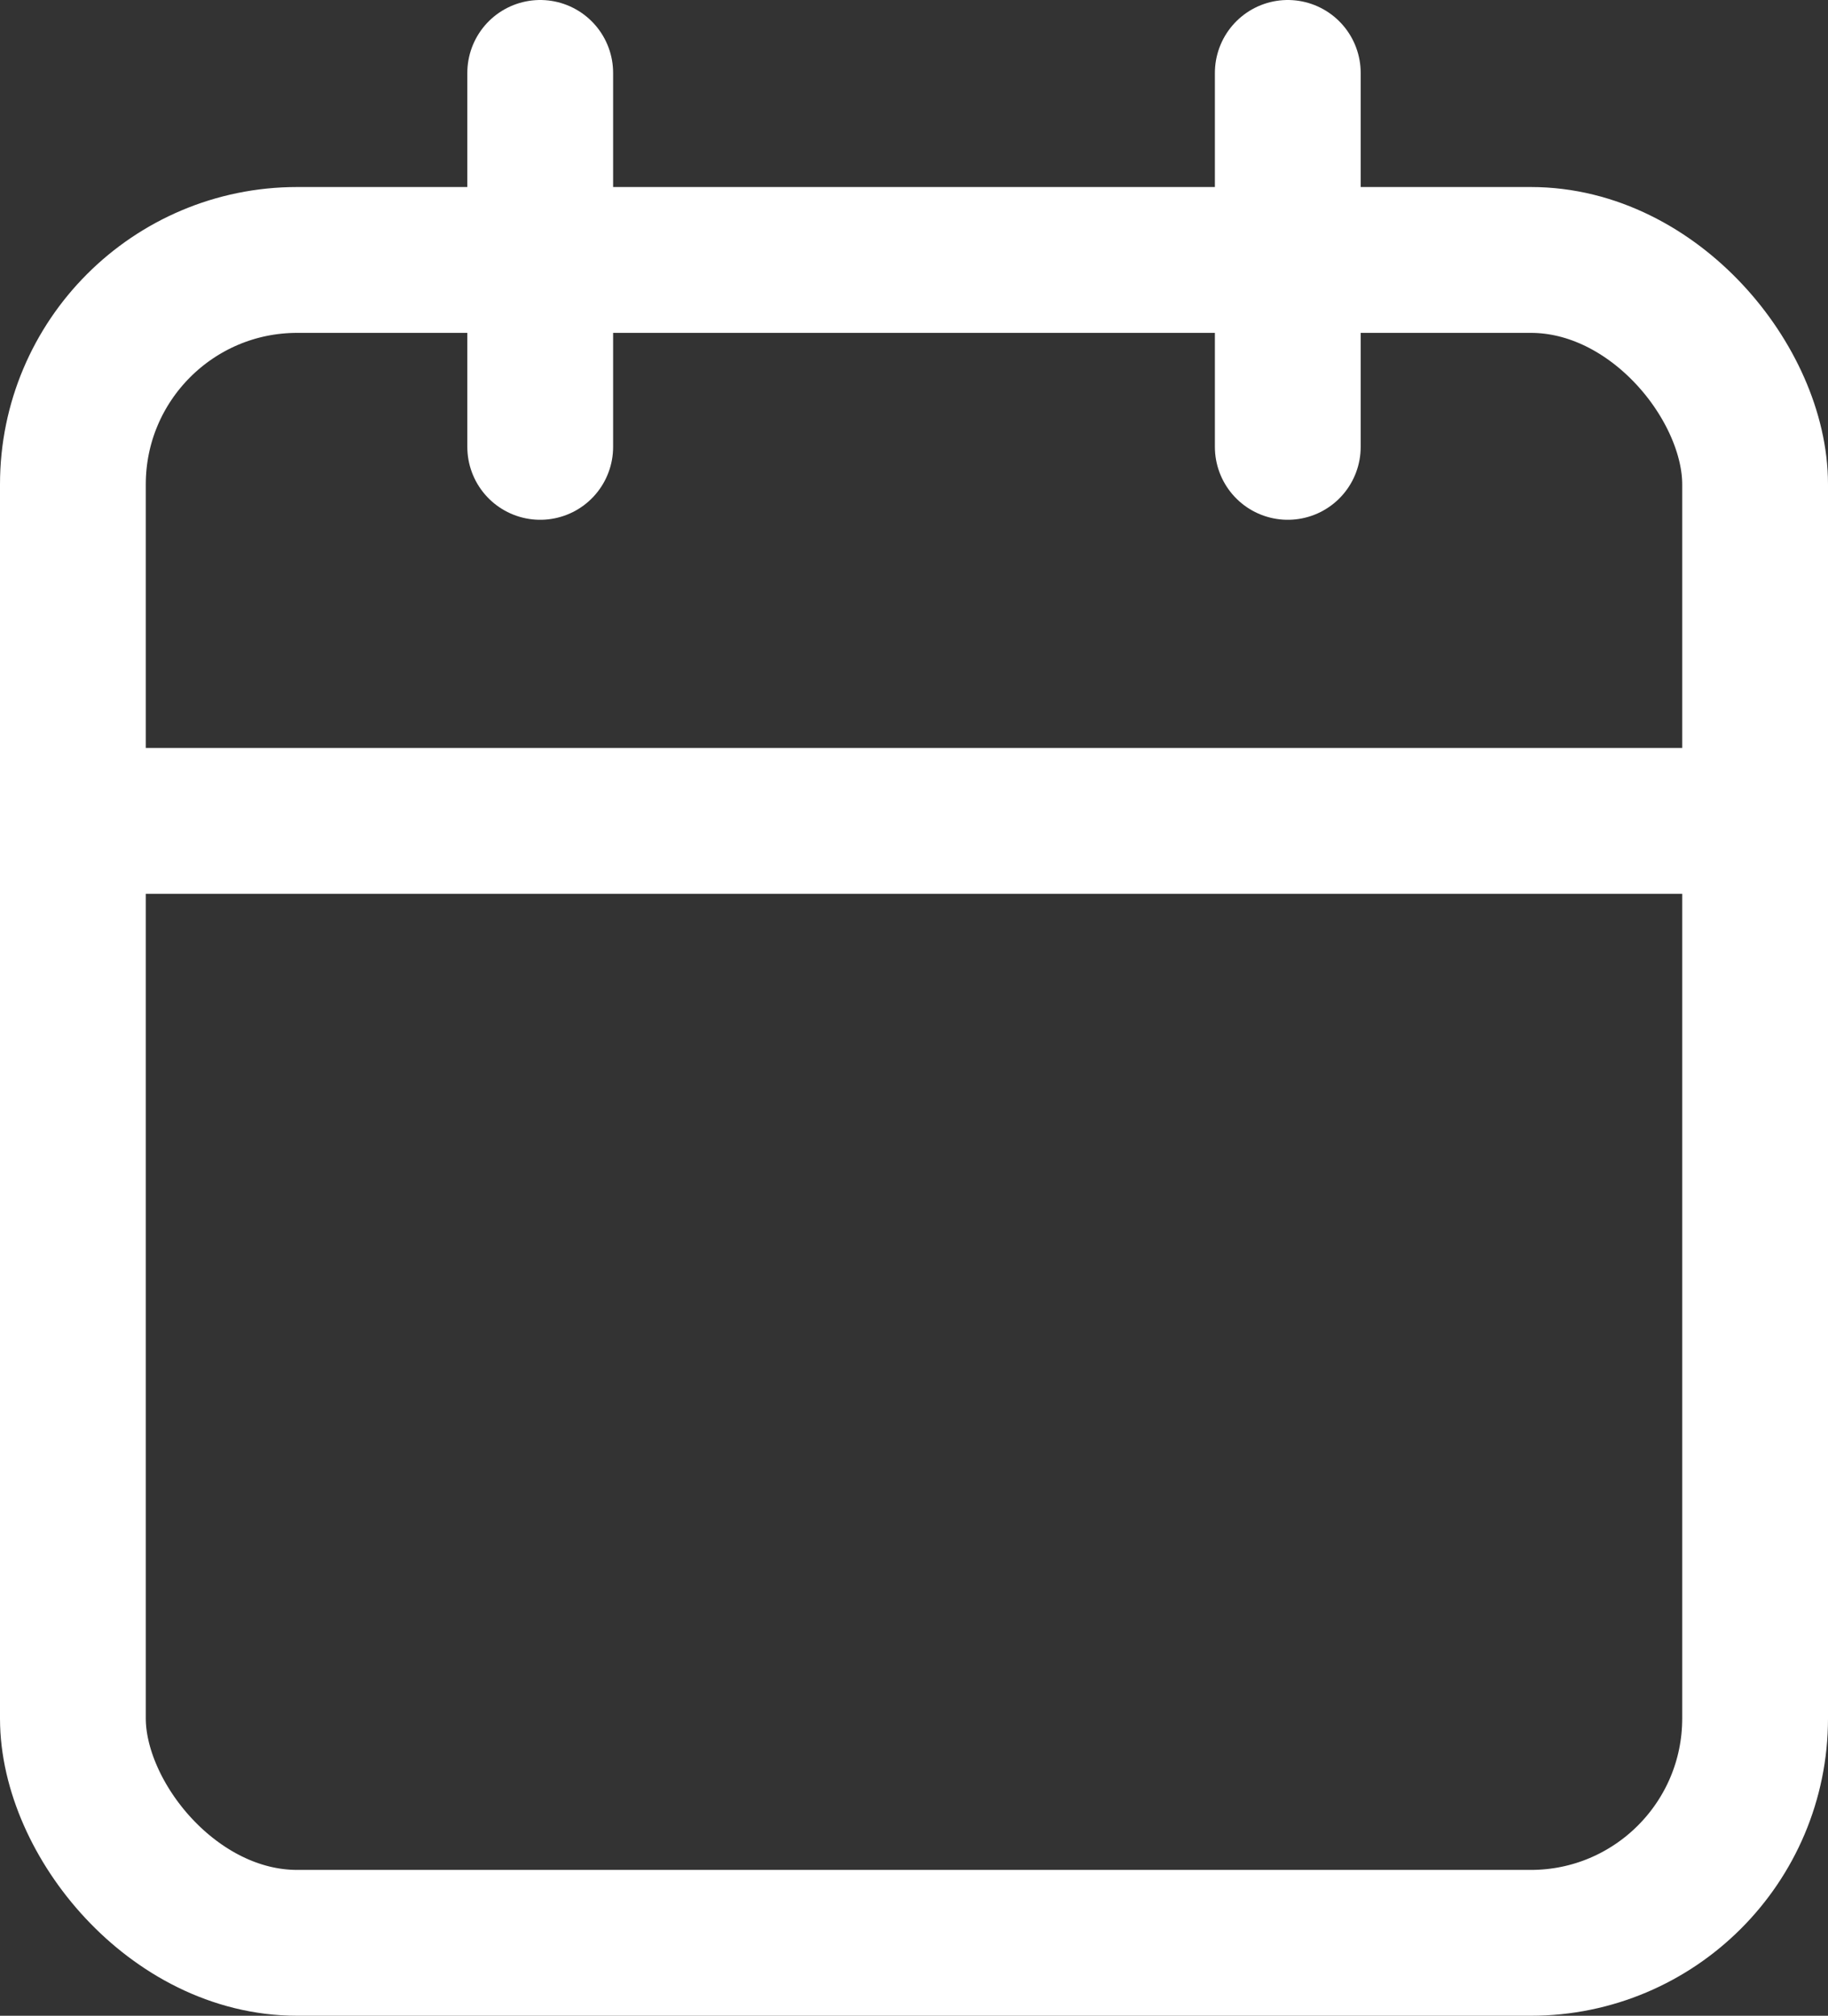 <svg xmlns="http://www.w3.org/2000/svg" width="16.3" height="17.967" viewBox="0 0 16.3 17.967">
  <rect x="0" y="0" width="16.3" height="17.967" fill="#333333" stroke="none"/>
  <g id="calendar" transform="translate(0.65 0.65)">
    <g id="Icon" transform="translate(0 0)">
      <rect id="Rect" width="15" height="15" rx="2" transform="translate(0 1.667)" fill="none" stroke="#fff" stroke-linecap="round" stroke-linejoin="round" stroke-width="1.3"/>
      <line id="Line" y2="3.333" transform="translate(10.833)" fill="none" stroke="#fff" stroke-linecap="round" stroke-linejoin="round" stroke-width="1.3"/>
      <line id="Line-2" data-name="Line" y2="3.333" transform="translate(4.167)" fill="none" stroke="#fff" stroke-linecap="round" stroke-linejoin="round" stroke-width="1.3"/>
      <line id="Line-3" data-name="Line" x2="15" transform="translate(0 6.667)" fill="none" stroke="#fff" stroke-linecap="round" stroke-linejoin="round" stroke-width="1.3"/>
    </g>
  </g>
</svg>
